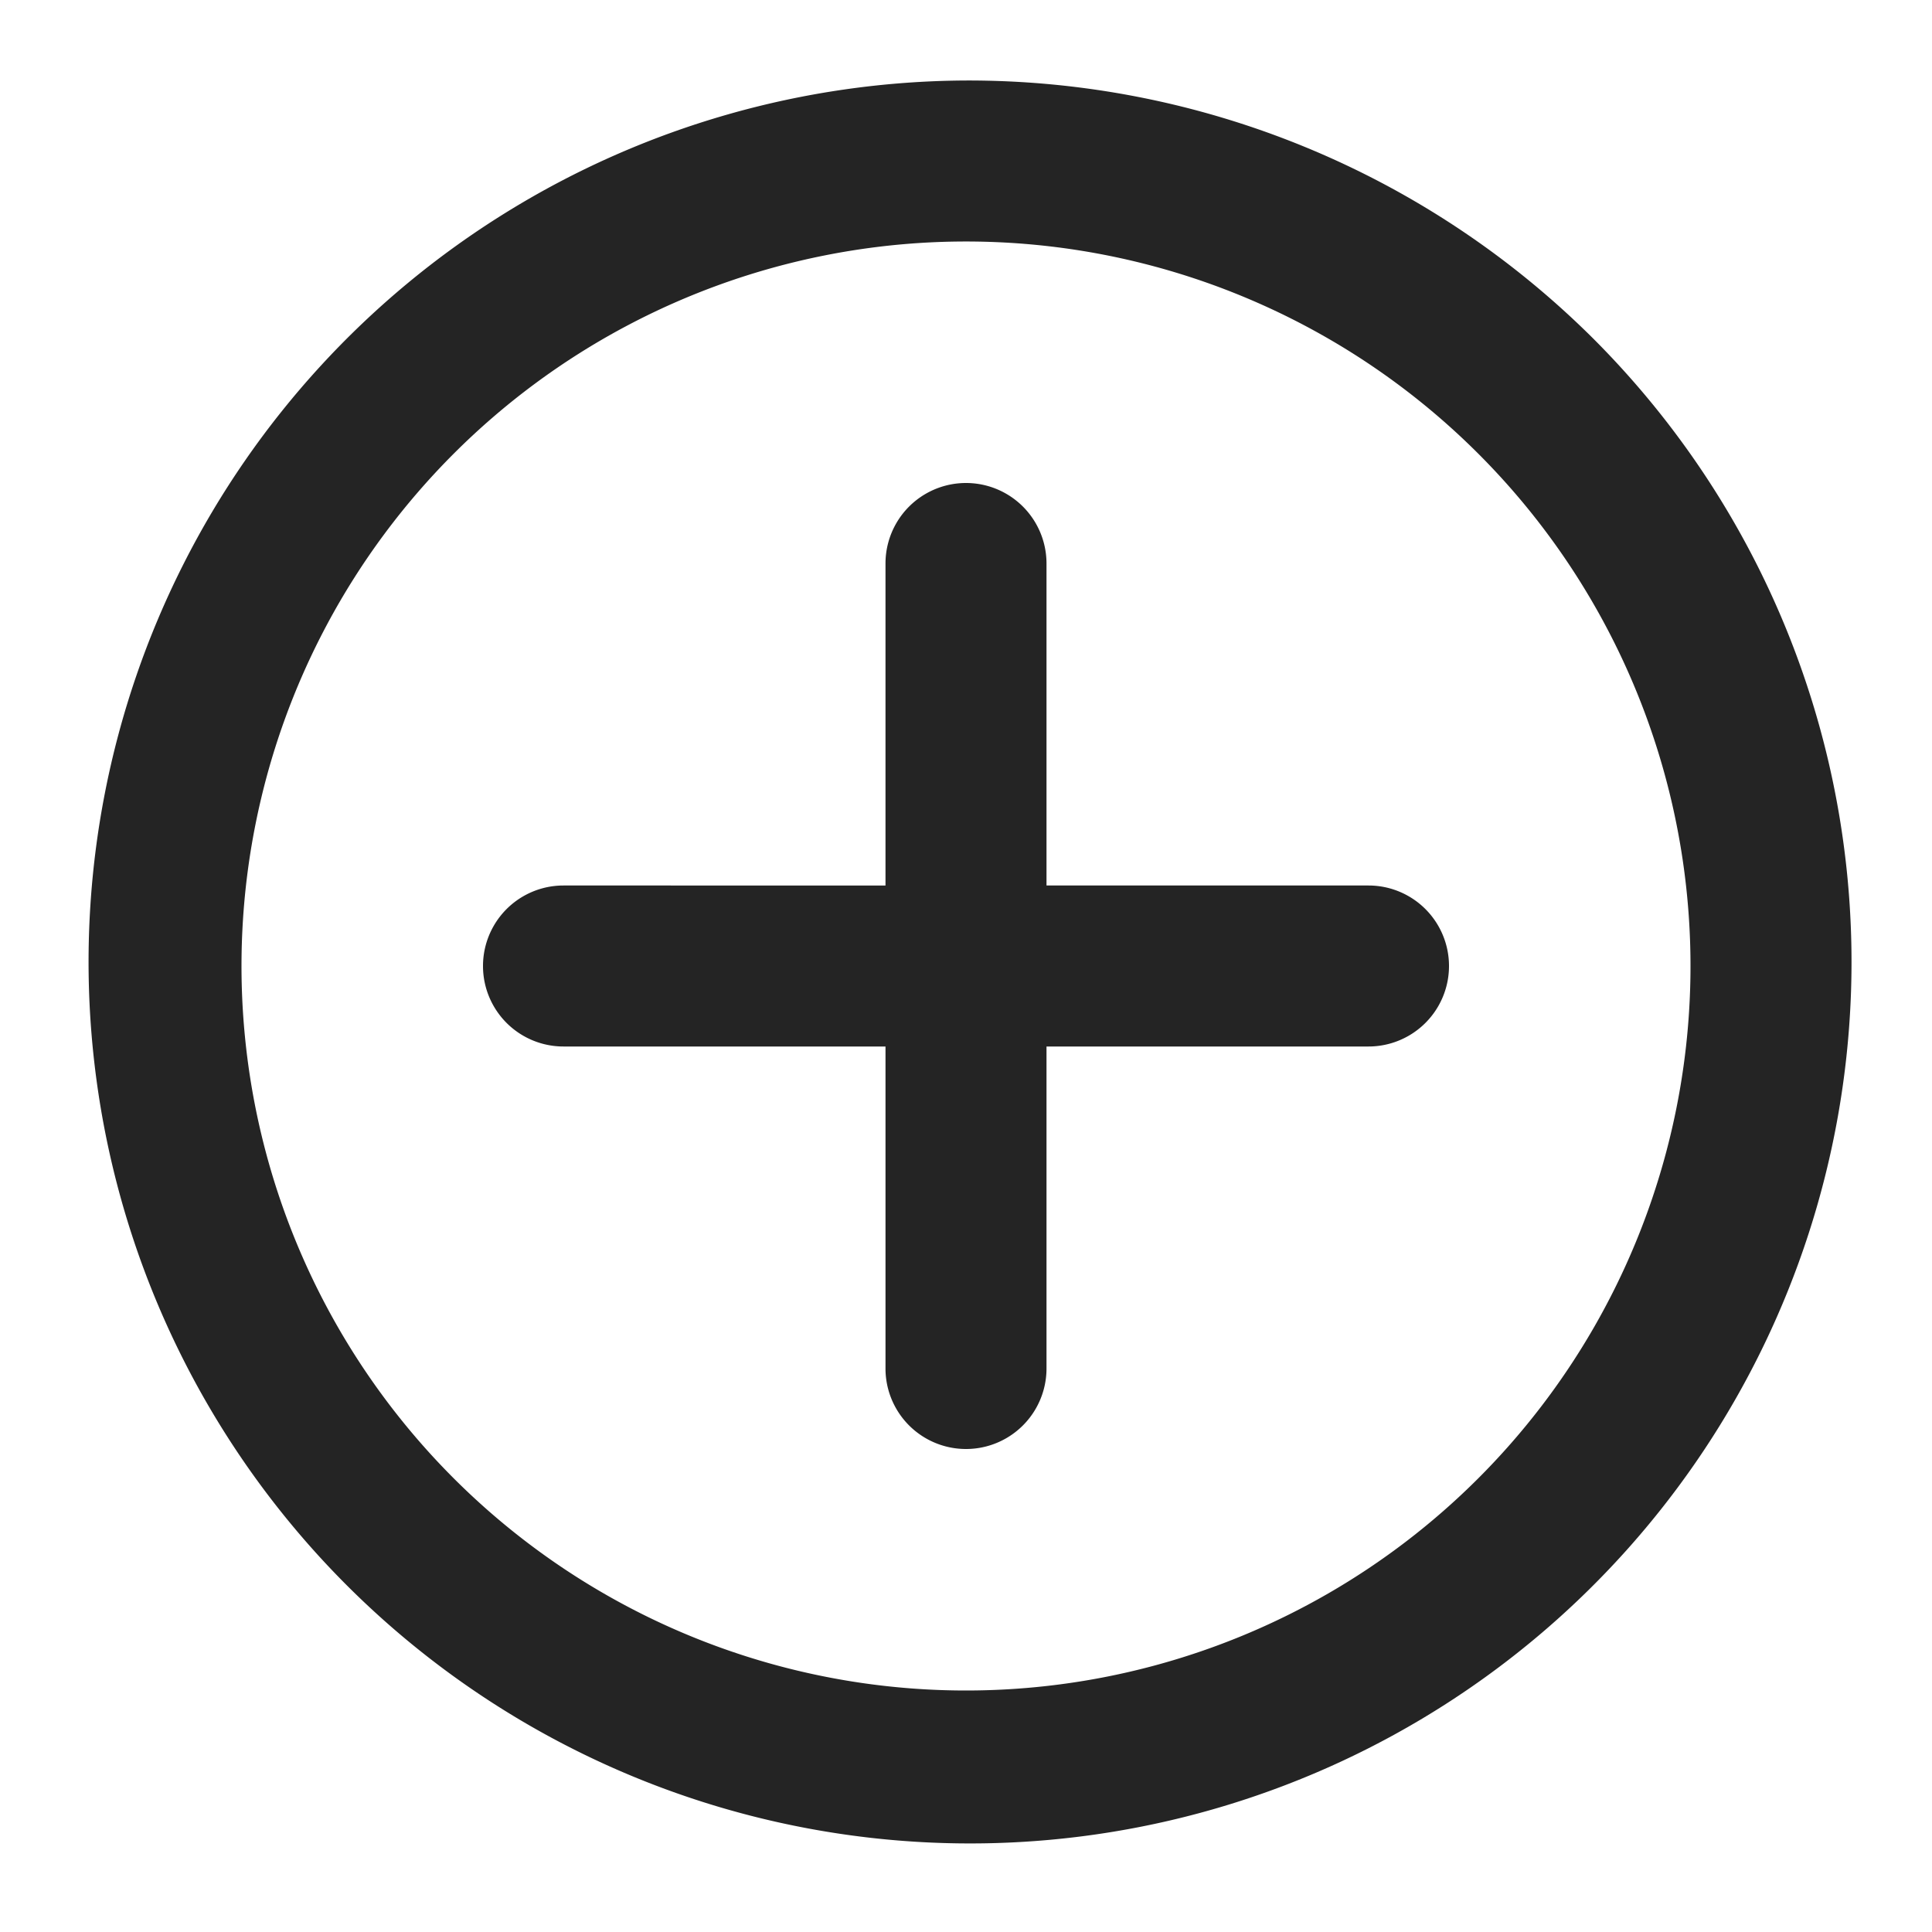 <svg id="Layer_2" data-name="Layer 2" xmlns="http://www.w3.org/2000/svg" width="48" height="48" viewBox="0 0 48 48">
  <g id="invisible_box" data-name="invisible box">
    <rect id="Rectangle_1442" data-name="Rectangle 1442" width="48" height="48" fill="none"/>
    <rect id="Rectangle_1443" data-name="Rectangle 1443" width="48" height="48" fill="none"/>
    <rect id="Rectangle_1444" data-name="Rectangle 1444" width="48" height="48" fill="none"/>
  </g>
  <g id="icons_Q2" data-name="icons Q2">
    <g id="Groupe_2886" data-name="Groupe 2886">
      <path id="Tracé_25473" data-name="Tracé 25473" d="M24,2A21.9,21.9,0,1,0,39.586,8.414,22,22,0,0,0,24,2Zm0,40A18,18,0,1,1,42,24,18,18,0,0,1,24,42Z" fill="#242424"/>
      <path id="Tracé_25474" data-name="Tracé 25474" d="M34,22H26V14a2,2,0,0,0-4,0v8H14a2,2,0,0,0,0,4h8v8a2,2,0,0,0,4,0V26h8a2,2,0,0,0,0-4Z" fill="#242424"/>
    </g>
  </g>
</svg>
